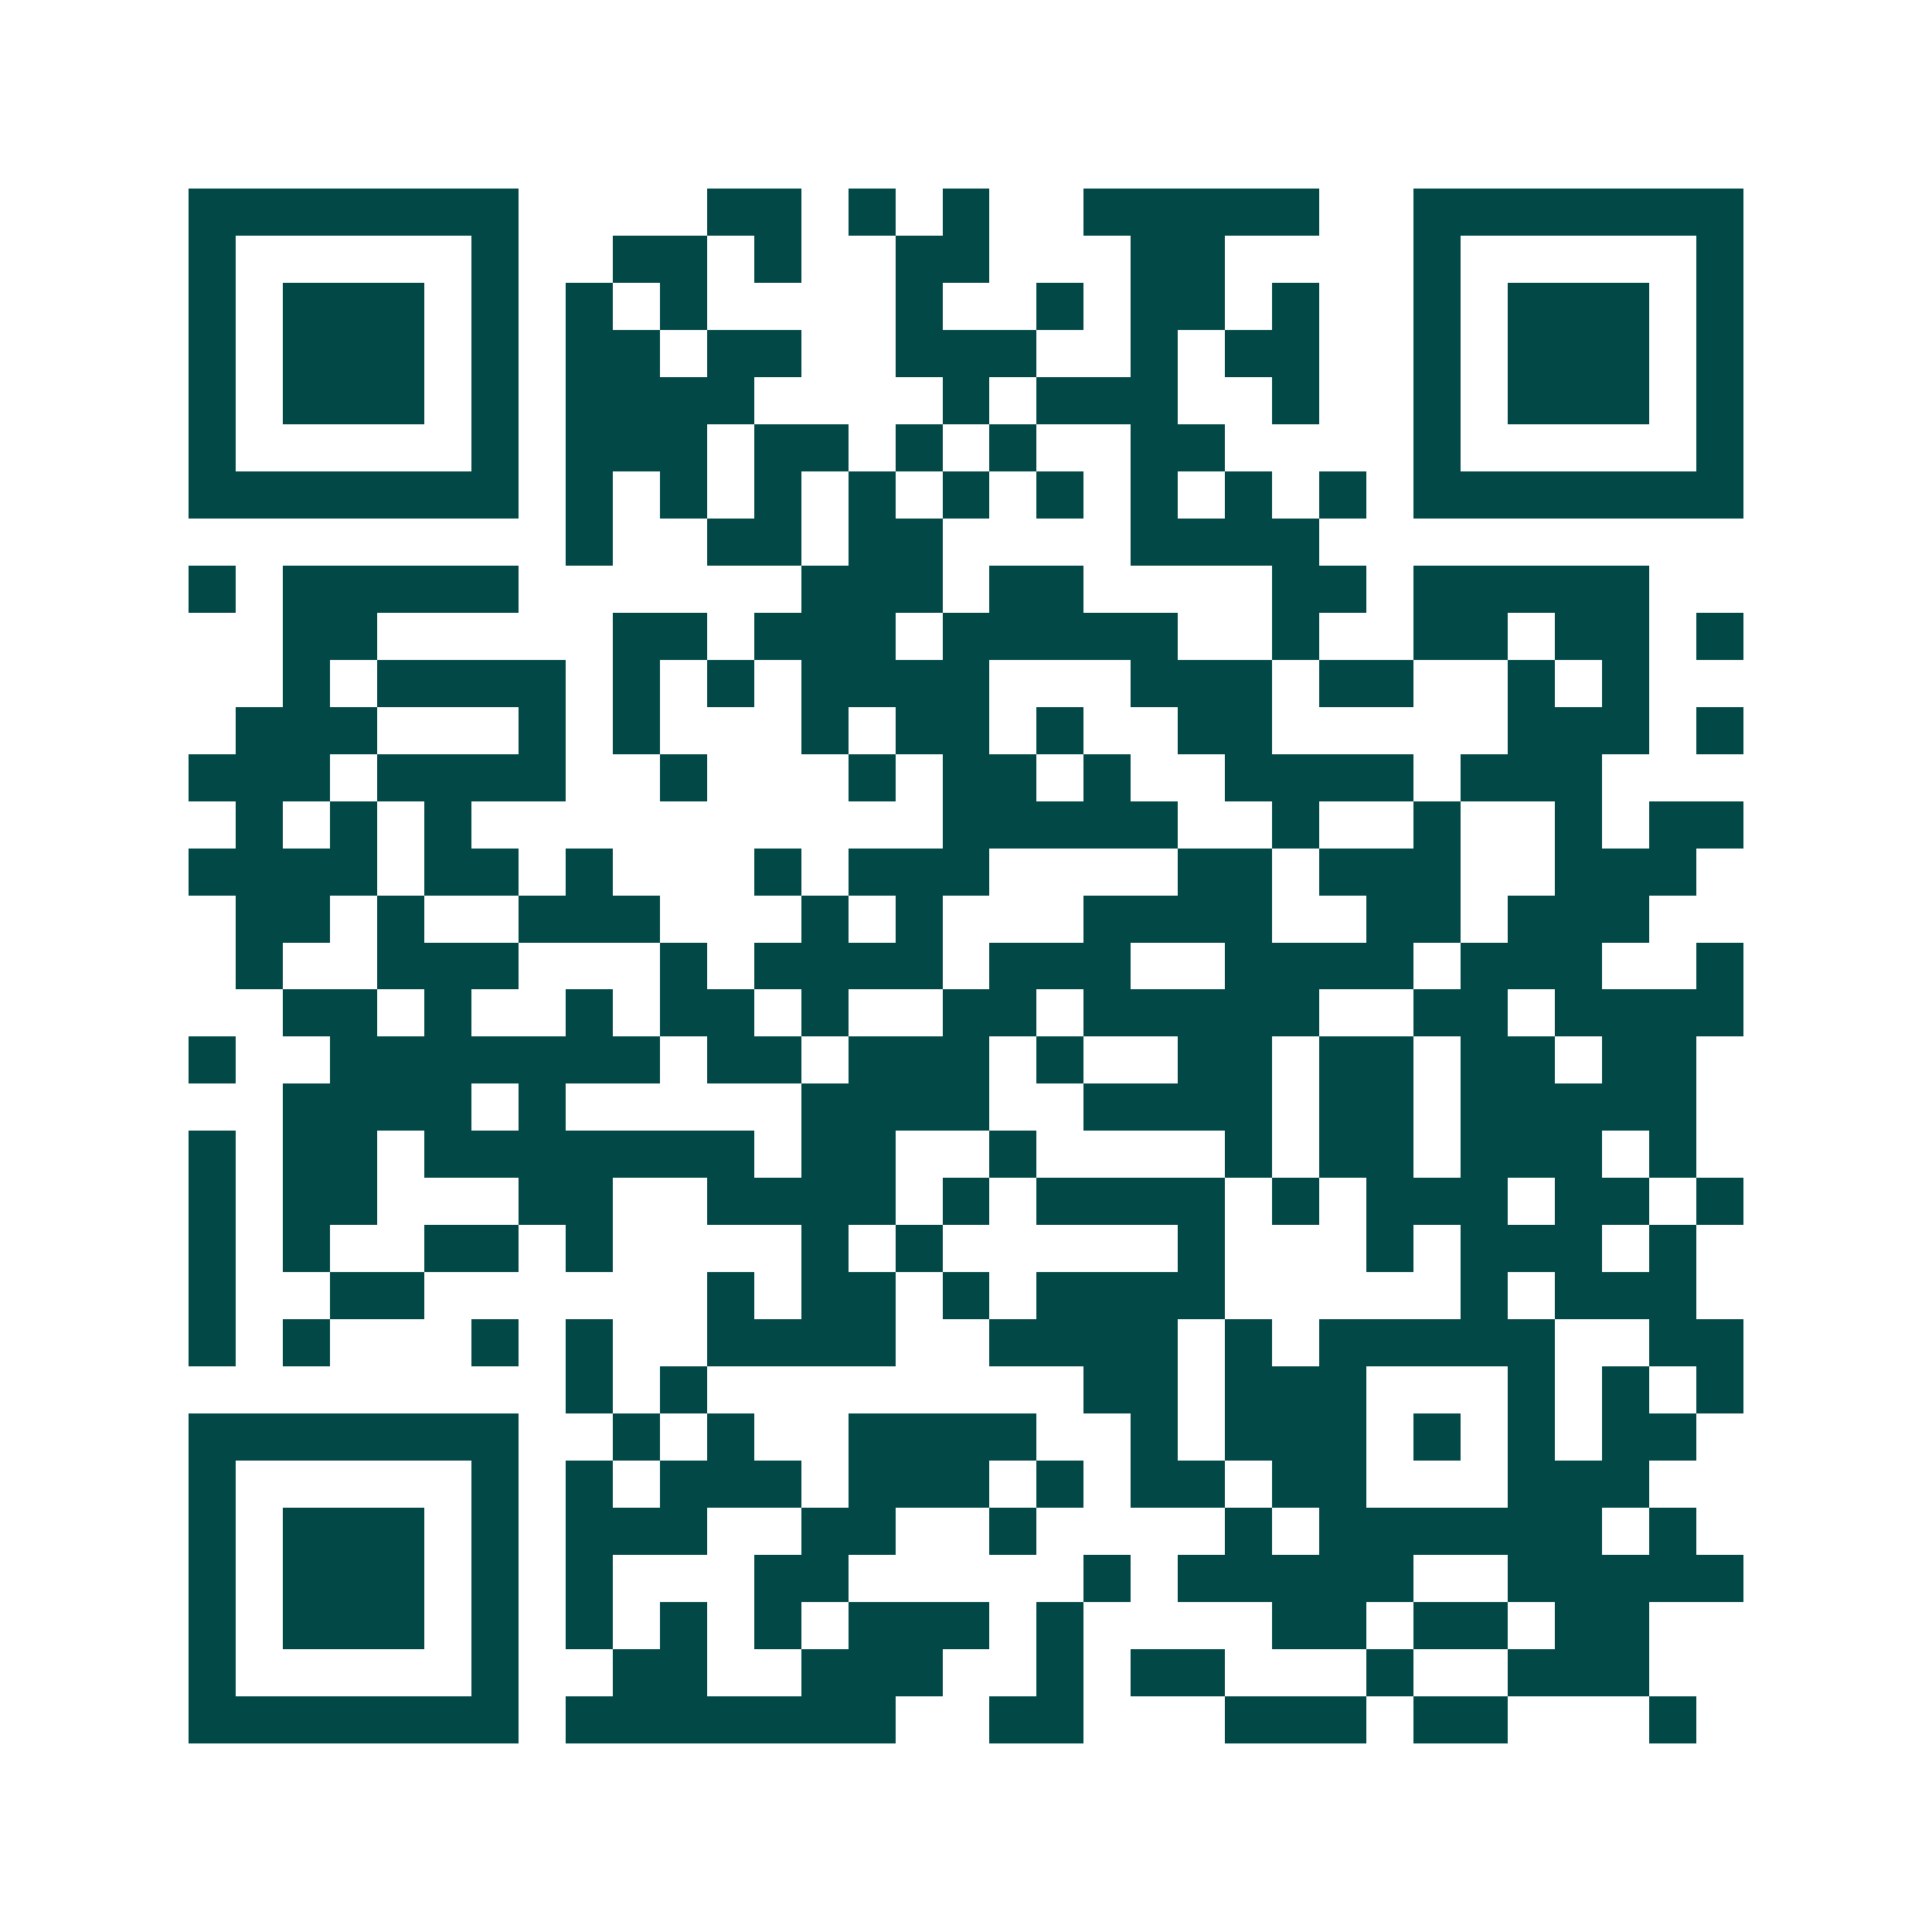 <svg xmlns="http://www.w3.org/2000/svg" width="200" height="200" viewBox="0 0 41 41" shape-rendering="crispEdges"><path fill="#ffffff" d="M0 0h41v41H0z"/><path stroke="#014847" d="M4 4.5h7m4 0h2m1 0h1m1 0h1m2 0h5m2 0h7M4 5.5h1m5 0h1m2 0h2m1 0h1m2 0h2m3 0h2m4 0h1m5 0h1M4 6.5h1m1 0h3m1 0h1m1 0h1m1 0h1m4 0h1m2 0h1m1 0h2m1 0h1m2 0h1m1 0h3m1 0h1M4 7.5h1m1 0h3m1 0h1m1 0h2m1 0h2m2 0h3m2 0h1m1 0h2m2 0h1m1 0h3m1 0h1M4 8.5h1m1 0h3m1 0h1m1 0h4m4 0h1m1 0h3m2 0h1m2 0h1m1 0h3m1 0h1M4 9.5h1m5 0h1m1 0h3m1 0h2m1 0h1m1 0h1m2 0h2m4 0h1m5 0h1M4 10.5h7m1 0h1m1 0h1m1 0h1m1 0h1m1 0h1m1 0h1m1 0h1m1 0h1m1 0h1m1 0h7M12 11.5h1m2 0h2m1 0h2m4 0h4M4 12.5h1m1 0h5m6 0h3m1 0h2m4 0h2m1 0h5M6 13.5h2m5 0h2m1 0h3m1 0h5m2 0h1m2 0h2m1 0h2m1 0h1M6 14.5h1m1 0h4m1 0h1m1 0h1m1 0h4m3 0h3m1 0h2m2 0h1m1 0h1M5 15.5h3m3 0h1m1 0h1m3 0h1m1 0h2m1 0h1m2 0h2m5 0h3m1 0h1M4 16.5h3m1 0h4m2 0h1m3 0h1m1 0h2m1 0h1m2 0h4m1 0h3M5 17.5h1m1 0h1m1 0h1m10 0h5m2 0h1m2 0h1m2 0h1m1 0h2M4 18.5h4m1 0h2m1 0h1m3 0h1m1 0h3m4 0h2m1 0h3m2 0h3M5 19.5h2m1 0h1m2 0h3m3 0h1m1 0h1m3 0h4m2 0h2m1 0h3M5 20.5h1m2 0h3m3 0h1m1 0h4m1 0h3m2 0h4m1 0h3m2 0h1M6 21.5h2m1 0h1m2 0h1m1 0h2m1 0h1m2 0h2m1 0h5m2 0h2m1 0h4M4 22.5h1m2 0h7m1 0h2m1 0h3m1 0h1m2 0h2m1 0h2m1 0h2m1 0h2M6 23.5h4m1 0h1m5 0h4m2 0h4m1 0h2m1 0h5M4 24.5h1m1 0h2m1 0h7m1 0h2m2 0h1m4 0h1m1 0h2m1 0h3m1 0h1M4 25.5h1m1 0h2m3 0h2m2 0h4m1 0h1m1 0h4m1 0h1m1 0h3m1 0h2m1 0h1M4 26.5h1m1 0h1m2 0h2m1 0h1m4 0h1m1 0h1m5 0h1m3 0h1m1 0h3m1 0h1M4 27.5h1m2 0h2m6 0h1m1 0h2m1 0h1m1 0h4m5 0h1m1 0h3M4 28.5h1m1 0h1m3 0h1m1 0h1m2 0h4m2 0h4m1 0h1m1 0h5m2 0h2M12 29.5h1m1 0h1m8 0h2m1 0h3m3 0h1m1 0h1m1 0h1M4 30.5h7m2 0h1m1 0h1m2 0h4m2 0h1m1 0h3m1 0h1m1 0h1m1 0h2M4 31.5h1m5 0h1m1 0h1m1 0h3m1 0h3m1 0h1m1 0h2m1 0h2m3 0h3M4 32.5h1m1 0h3m1 0h1m1 0h3m2 0h2m2 0h1m4 0h1m1 0h6m1 0h1M4 33.5h1m1 0h3m1 0h1m1 0h1m3 0h2m5 0h1m1 0h5m2 0h5M4 34.5h1m1 0h3m1 0h1m1 0h1m1 0h1m1 0h1m1 0h3m1 0h1m4 0h2m1 0h2m1 0h2M4 35.5h1m5 0h1m2 0h2m2 0h3m2 0h1m1 0h2m3 0h1m2 0h3M4 36.5h7m1 0h7m2 0h2m3 0h3m1 0h2m3 0h1"/></svg>
